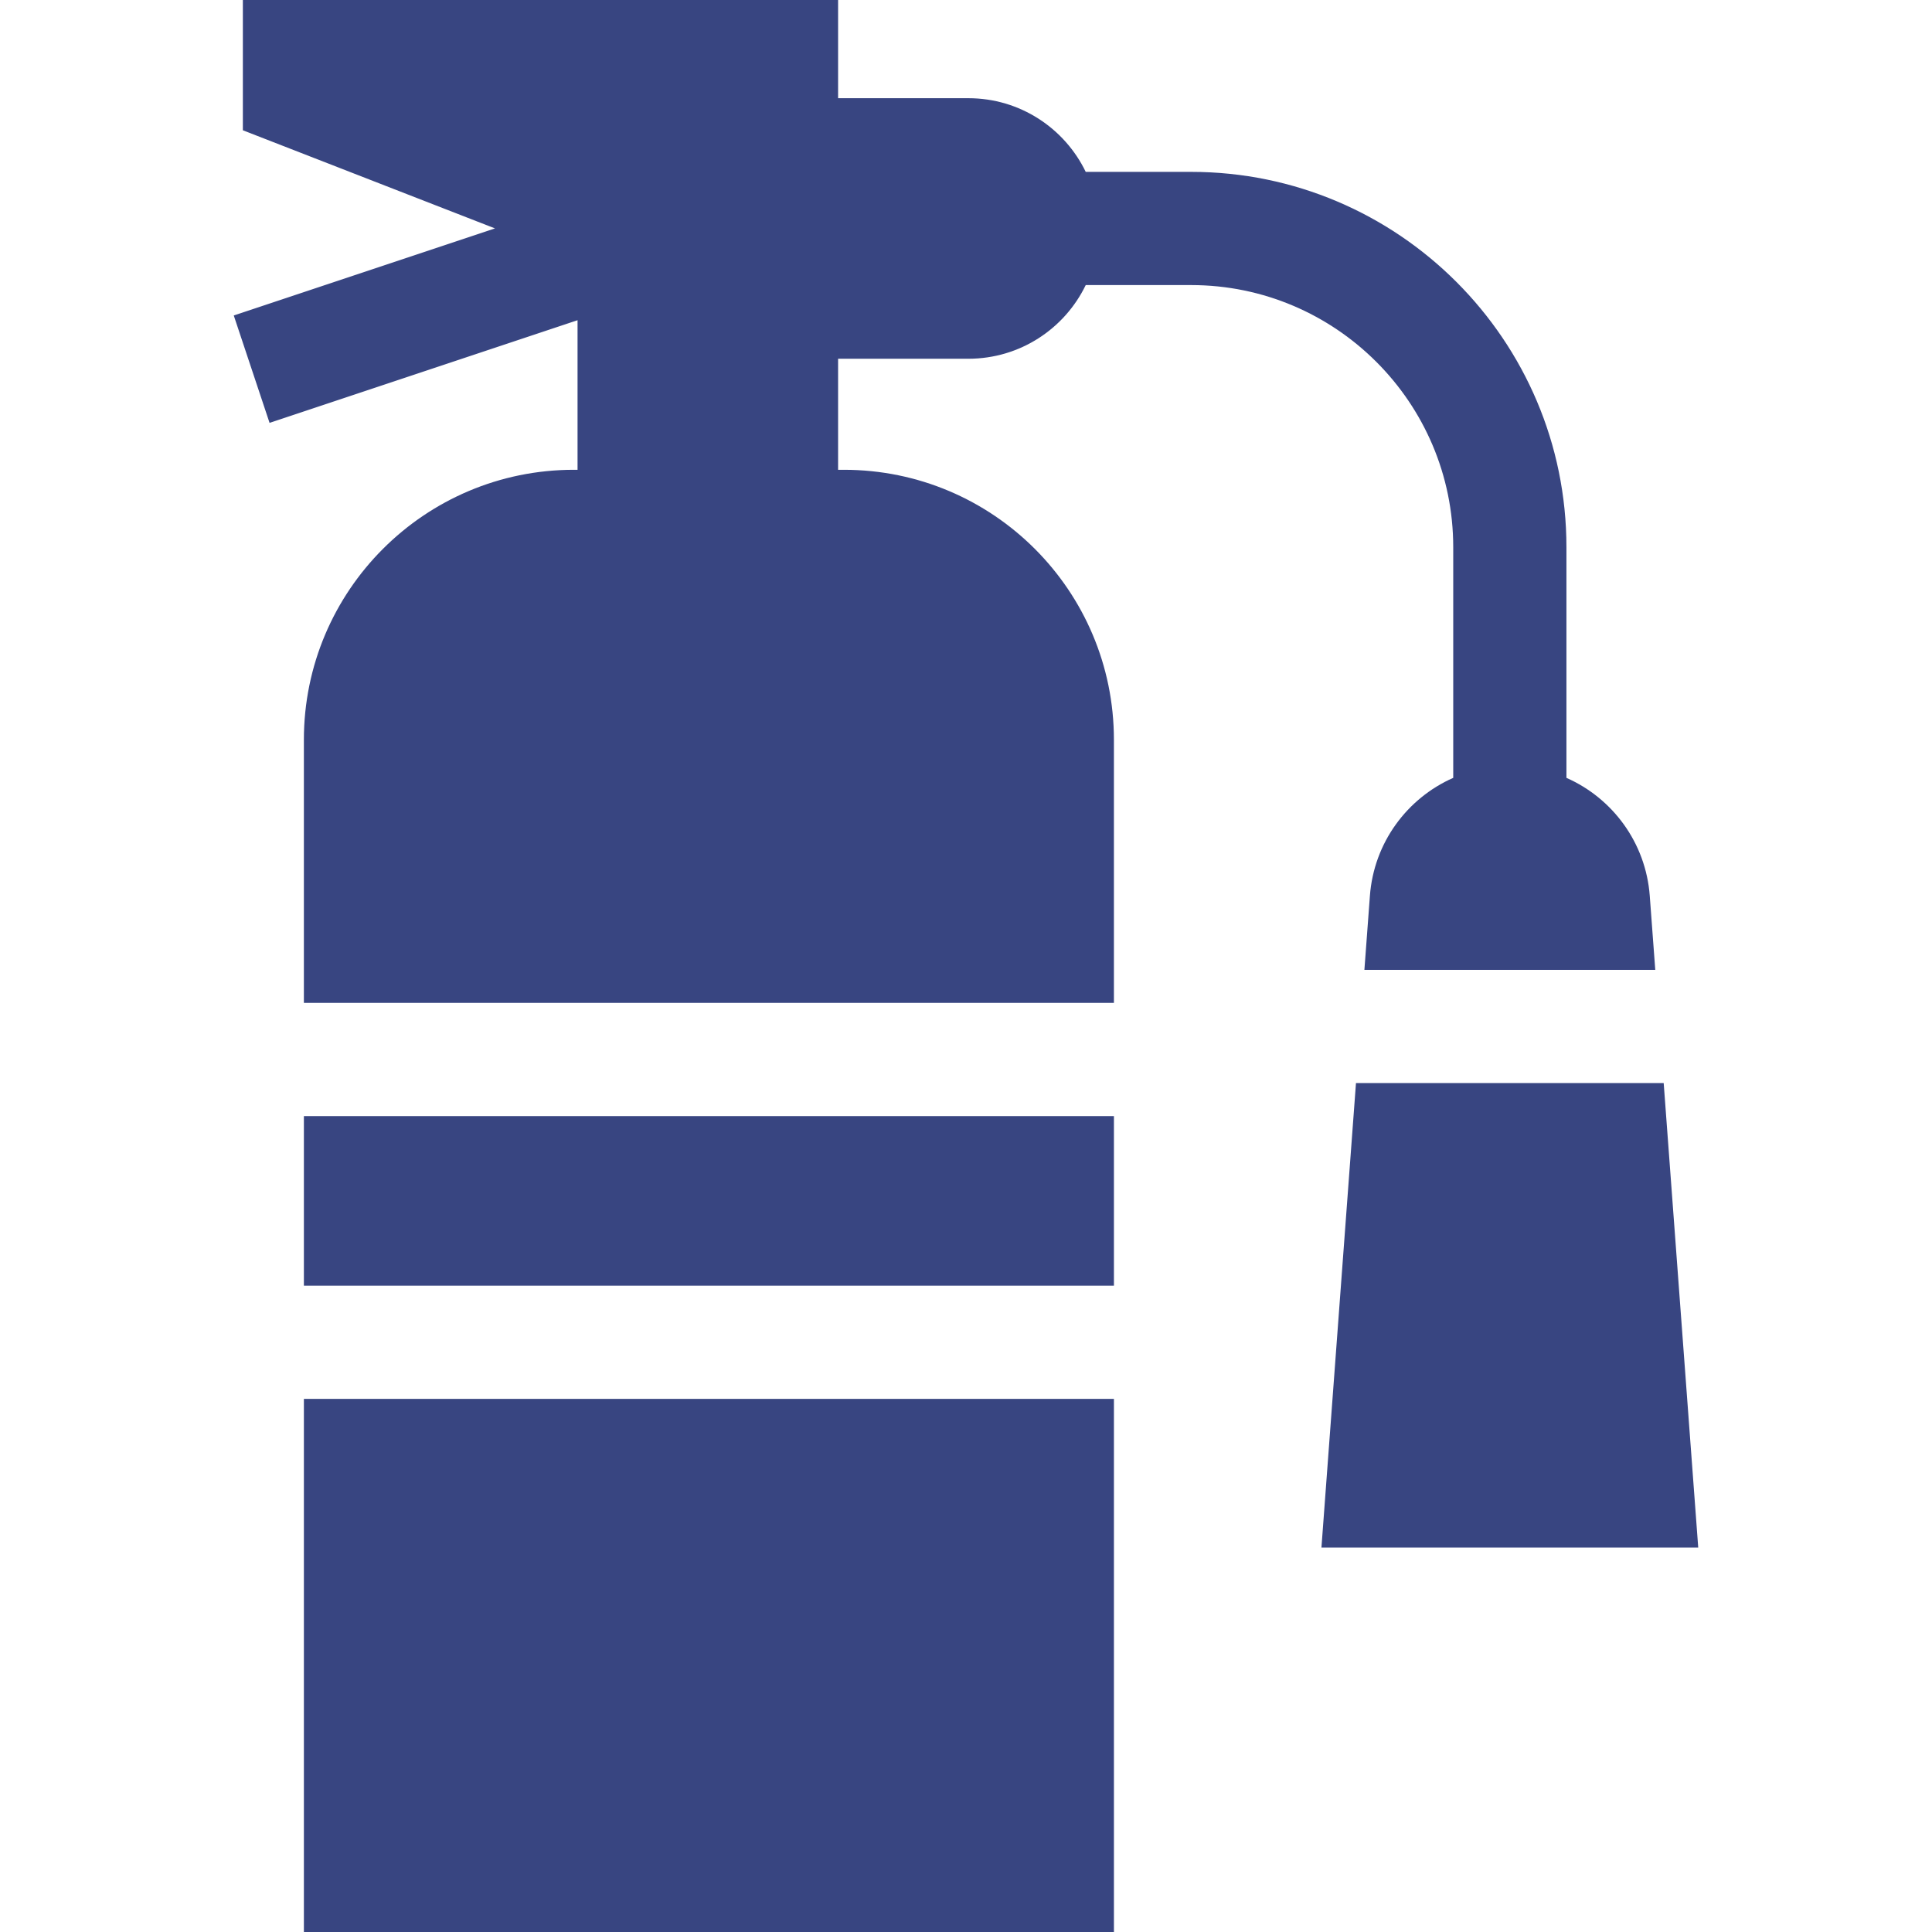 <?xml version="1.0"?>
<svg xmlns="http://www.w3.org/2000/svg" xmlns:xlink="http://www.w3.org/1999/xlink" xmlns:svgjs="http://svgjs.com/svgjs" version="1.1" width="512" height="512" x="0" y="0" viewBox="0 0 512 512" style="enable-background:new 0 0 512 512" xml:space="preserve" class=""><g><g xmlns="http://www.w3.org/2000/svg"><path d="m80.534 295.779h214.668v44.938h-214.668z" fill="#384581" data-original="#000000" style="" class=""/><path d="m80.534 370.718h214.668v141.282h-214.668z" fill="#384581" data-original="#000000" style="" class=""/><path d="m385.122 144.996v61.144c-12.21 5.391-21.034 17.165-22.083 31.267l-1.459 19.617h77.083l-1.459-19.617c-1.049-14.102-9.873-25.876-22.083-31.267v-61.144c0-54.836-44.612-99.448-99.448-99.448h-27.943c-5.582-11.553-17.411-19.523-31.102-19.523h-34.523v-26.025h-157.743v34.523l66.814 26.006-69.223 23.074 9.486 28.461 81.62-27.206v39.64h-.97c-39.519 0-71.556 32.037-71.556 71.556v69.726h214.668v-69.726c0-39.519-32.037-71.556-71.556-71.556h-1.54v-29.427h34.523c13.691 0 25.519-7.97 31.102-19.523h27.944c38.294 0 69.448 31.154 69.448 69.448z" fill="#384581" data-original="#000000" style="" class=""/><path d="m440.894 287.024h-81.545l-9.153 123.092h99.851z" fill="#384581" data-original="#000000" style="" class=""/></g></g></svg>
